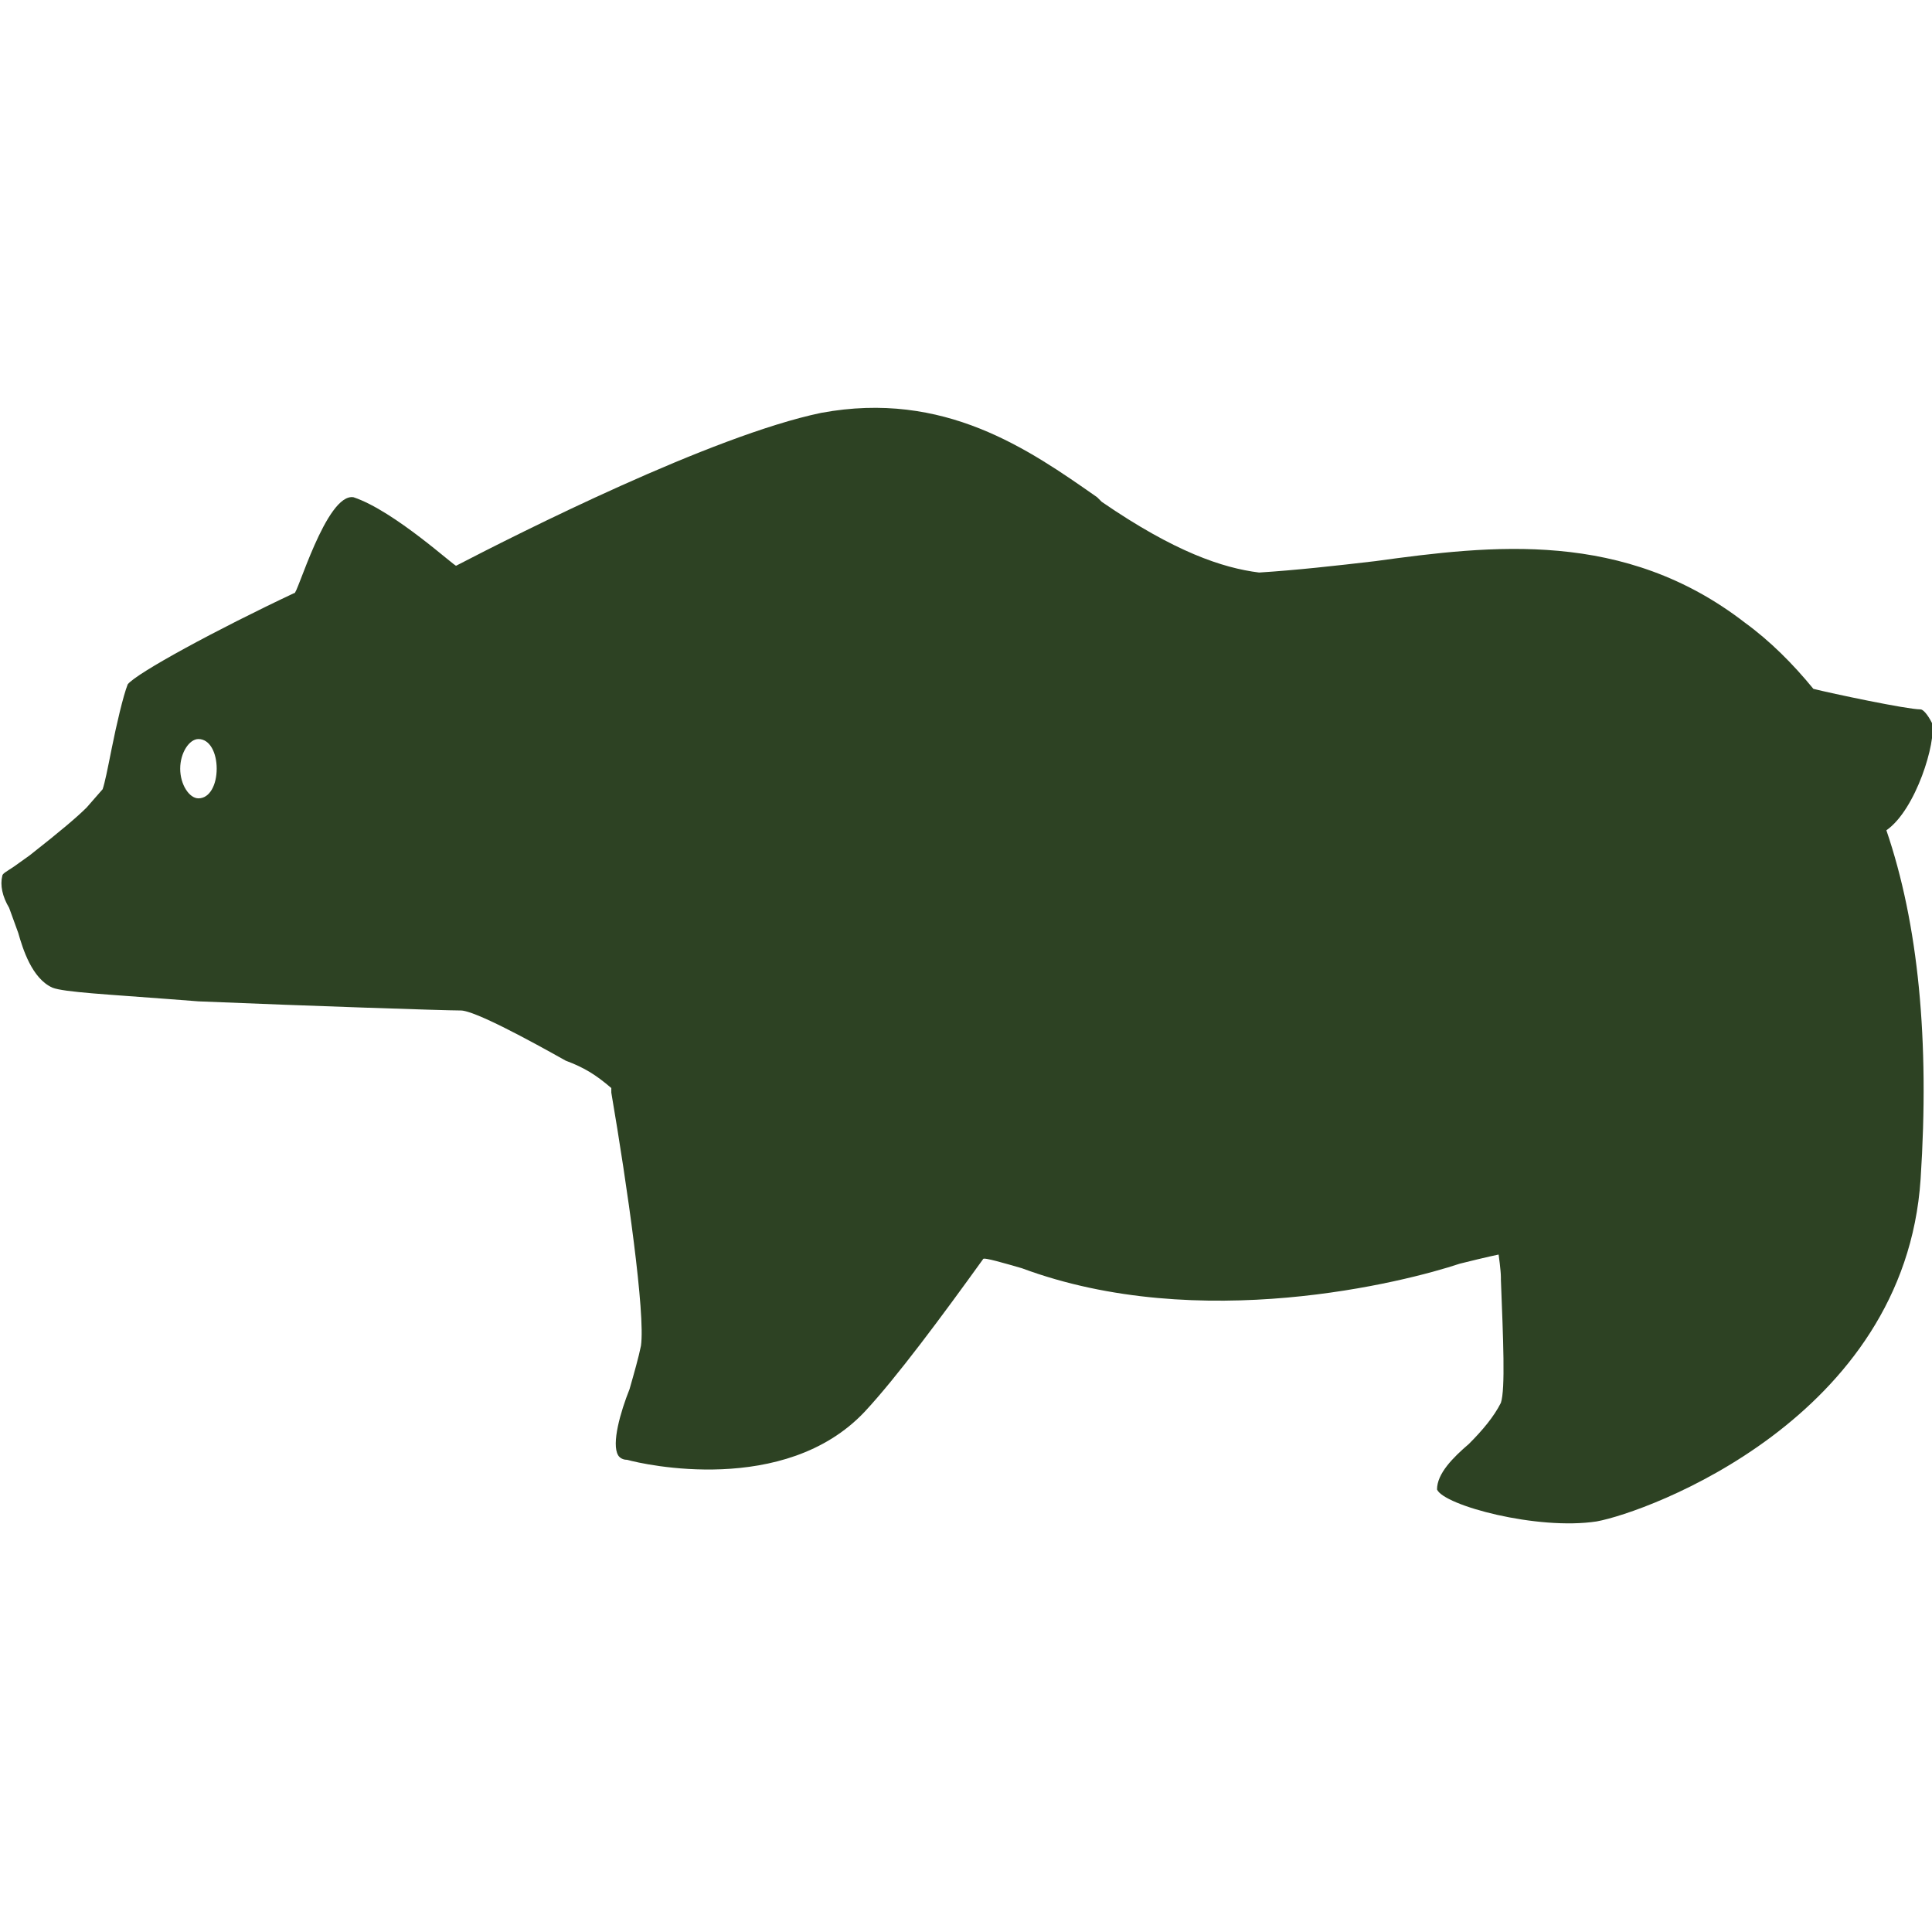<?xml version="1.0" encoding="UTF-8"?> <svg xmlns="http://www.w3.org/2000/svg" width="482" height="482" viewBox="0 0 482 482" fill="none"><g clip-path="url(#clip0_50_77)"><path d="M49.509 184.378C47.232 184.378 44.956 187.792 44.956 191.776C44.956 195.759 47.232 199.173 49.509 199.173C52.354 199.173 54.061 195.759 54.061 191.776C54.061 187.792 52.354 184.378 49.509 184.378ZM0.569 218.522C0.569 217.953 1.707 217.384 3.414 216.245L7.398 213.4C15.365 207.14 19.348 203.726 21.624 201.45L25.608 196.897C26.177 195.19 26.746 192.345 27.884 186.654C29.022 180.963 30.729 173.565 31.868 170.72C34.144 167.875 54.061 157.062 73.409 147.957C73.979 149.096 81.376 122.918 88.205 124.057C98.448 127.471 113.813 141.698 113.813 141.129C129.178 133.162 177.549 108.692 204.864 103.001C235.594 97.31 256.649 112.106 273.721 124.057L274.859 125.195C293.07 137.714 305.02 141.698 314.125 142.836C323.23 142.267 333.473 141.129 343.147 139.99C372.17 136.007 405.176 132.024 435.336 155.355C441.596 159.908 447.287 165.598 452.408 171.858C456.961 172.996 475.74 176.98 479.155 176.98C479.724 176.98 480.862 178.118 482 180.394C483.138 184.947 478.016 202.019 470.619 207.14C478.585 230.472 481.431 259.495 479.155 294.208C475.171 353.96 410.866 377.292 398.347 379.568C383.551 381.844 360.219 375.584 358.512 371.601C358.512 367.617 362.496 363.634 366.479 360.22C369.894 356.805 372.739 353.391 374.446 349.976C375.584 346.562 375.015 334.042 374.446 319.247V318.678C374.446 316.97 373.877 312.987 373.877 312.987C373.877 312.987 371.032 313.556 364.203 315.263C350.545 319.816 299.329 332.904 254.942 316.401C250.959 315.263 245.268 313.556 245.268 314.125C235.025 328.352 223.643 343.717 215.676 352.253C195.759 373.308 160.477 365.341 156.493 364.203C154.786 364.203 154.217 363.065 154.217 363.065C152.51 360.22 154.786 352.253 157.062 346.562C158.201 342.578 159.339 338.595 159.908 335.75C161.046 327.783 156.493 295.915 152.51 272.583C152.51 272.014 152.51 271.445 152.51 271.445C148.526 268.031 145.681 266.323 141.129 264.616C132.023 259.495 118.366 252.097 114.951 252.097C110.968 252.097 76.824 250.959 49.509 249.82L42.111 249.251C27.315 248.113 15.934 247.544 13.088 246.406C7.967 244.13 5.69 236.732 4.552 232.748L2.276 226.489C0.569 223.643 -0 220.798 0.569 218.522Z" fill="#2D4223"></path></g><defs><clipPath id="clip0_50_77"><rect width="482" height="482" fill="white" transform="matrix(-1 0 0 1 482 0)"></rect></clipPath></defs></svg> 